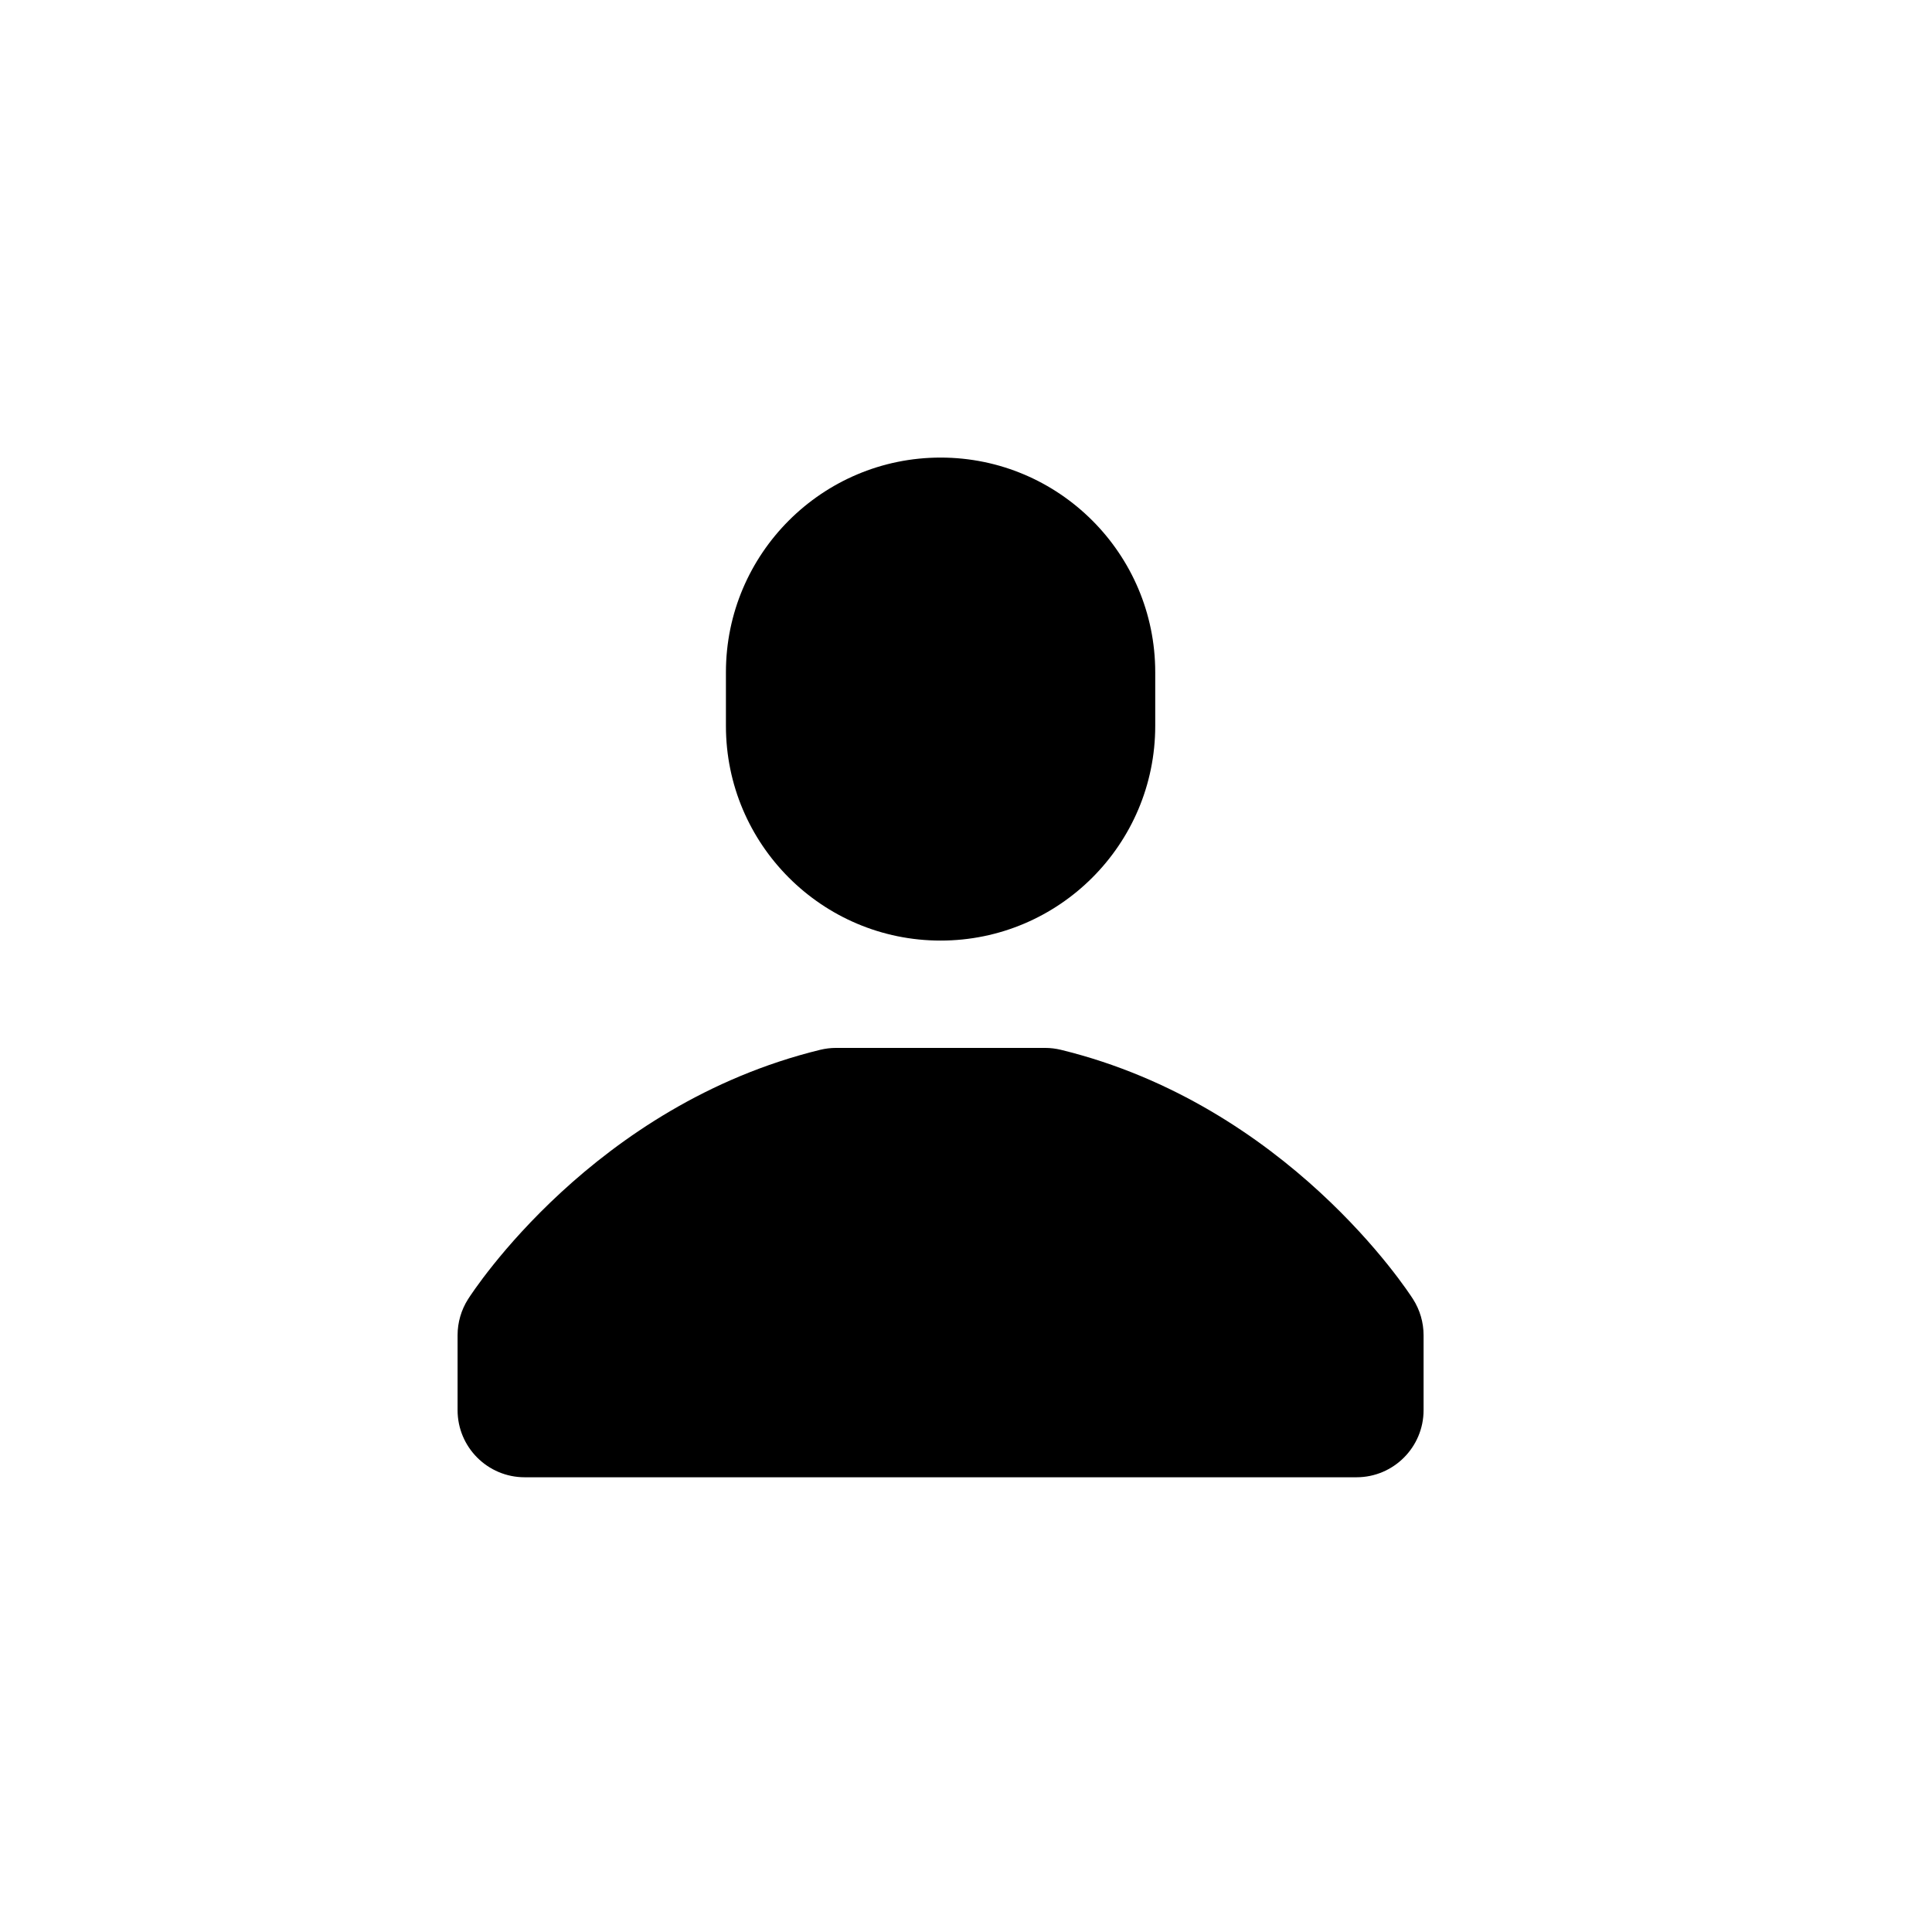 <?xml version="1.0" encoding="UTF-8"?> <svg xmlns="http://www.w3.org/2000/svg" width="38" height="38" viewBox="0 0 38 38" fill="none"><path d="M27.793 25.553C27.694 25.398 25.316 21.736 20.869 20.649C20.765 20.624 20.661 20.611 20.555 20.611H16.444C16.338 20.611 16.234 20.624 16.13 20.649C11.683 21.736 9.305 25.398 9.206 25.553C9.072 25.764 9 26.01 9 26.263V27.736C9 28.464 9.591 29.056 10.319 29.056H26.681C27.409 29.056 28 28.464 28 27.736V26.263C28 26.01 27.928 25.764 27.793 25.553ZM18.5 18.5C20.829 18.5 22.722 16.606 22.722 14.278V13.222C22.722 10.894 20.829 9 18.5 9C16.171 9 14.278 10.894 14.278 13.222V14.278C14.278 16.606 16.171 18.5 18.5 18.5Z" fill="black"></path></svg> 